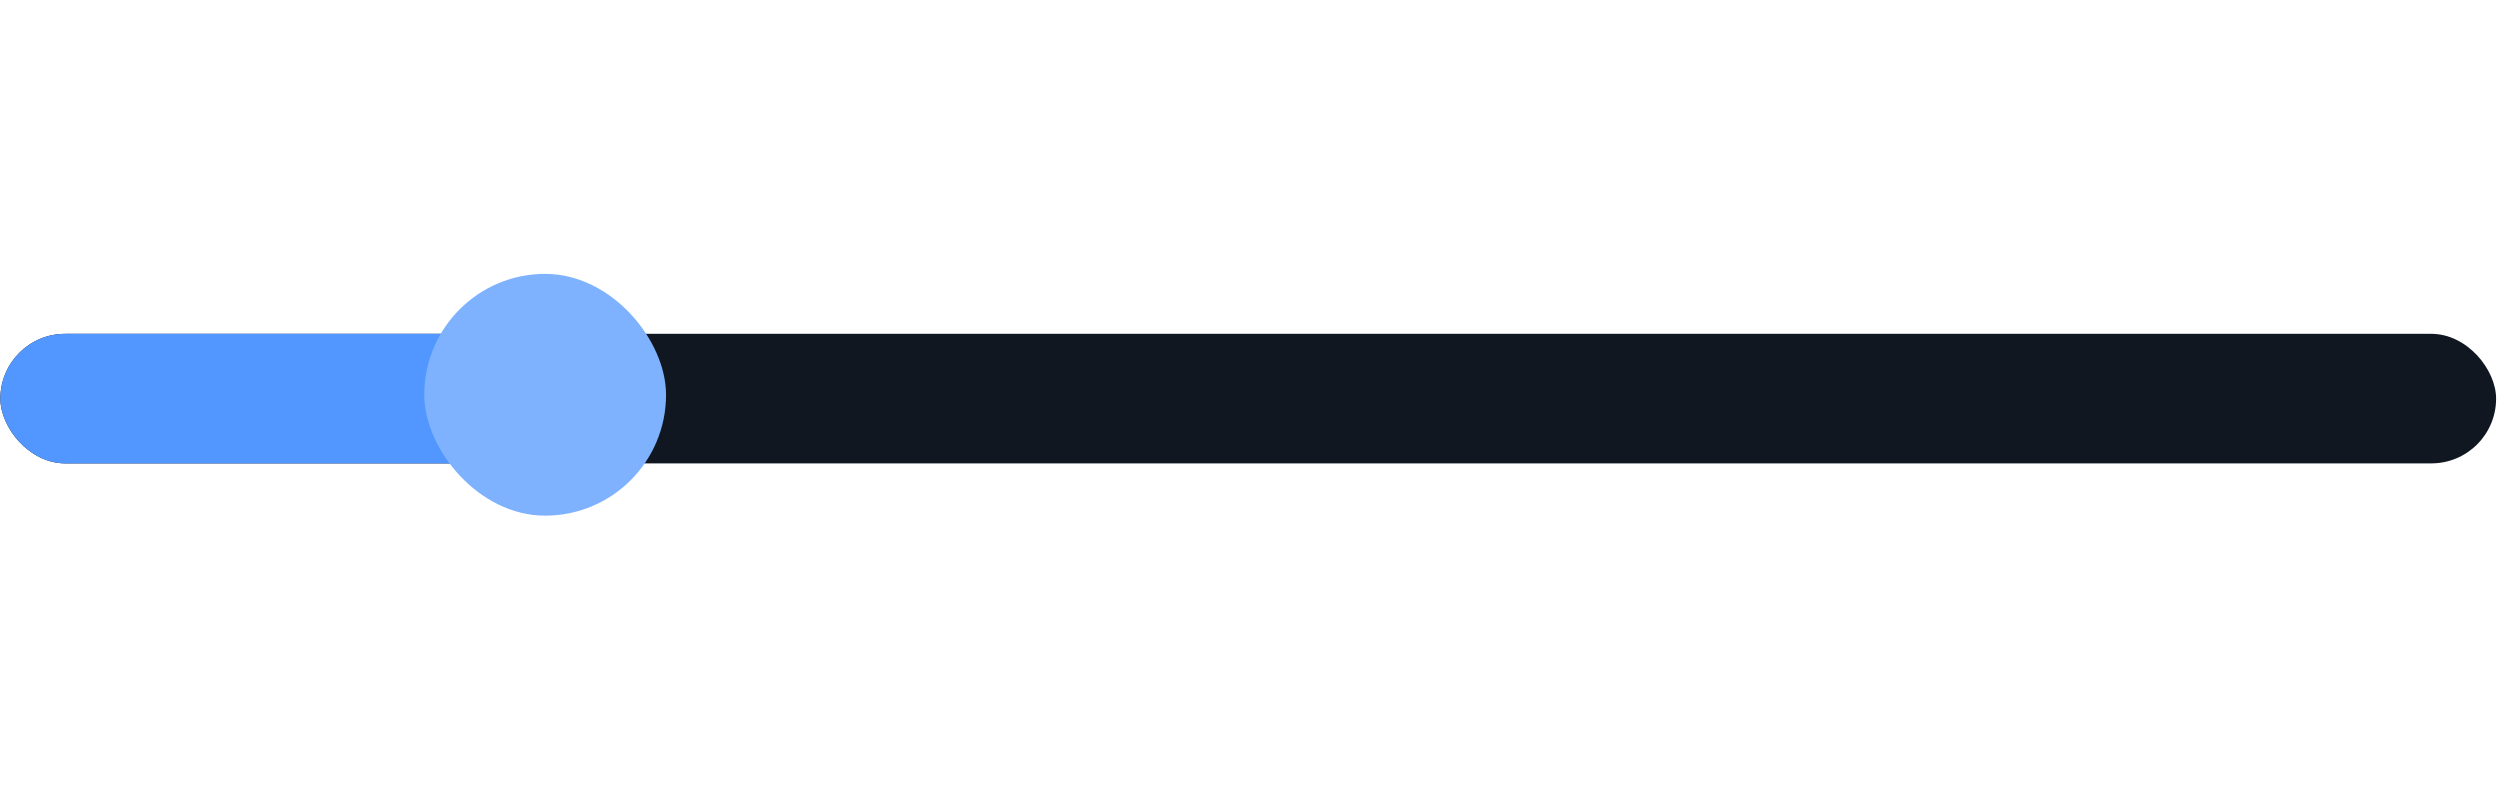 <?xml version="1.0" encoding="UTF-8"?> <svg xmlns="http://www.w3.org/2000/svg" width="302" height="96" viewBox="0 0 302 96" fill="none"><rect x="0.041" y="40.327" width="301.488" height="15.649" rx="7.825" fill="#101721"></rect><rect x="0.041" y="40.327" width="72.814" height="15.649" rx="7.825" fill="#5297FF"></rect><g filter="url(#filter0_f_17_908)"><rect x="51.252" y="33.084" width="29.207" height="29.207" rx="14.603" fill="#7EB2FF"></rect></g><defs><filter id="filter0_f_17_908" x="18.401" y="0.234" width="94.907" height="94.907" filterUnits="userSpaceOnUse" color-interpolation-filters="sRGB"><feFlood flood-opacity="0" result="BackgroundImageFix"></feFlood><feBlend mode="normal" in="SourceGraphic" in2="BackgroundImageFix" result="shape"></feBlend><feGaussianBlur stdDeviation="16.425" result="effect1_foregroundBlur_17_908"></feGaussianBlur></filter></defs></svg> 